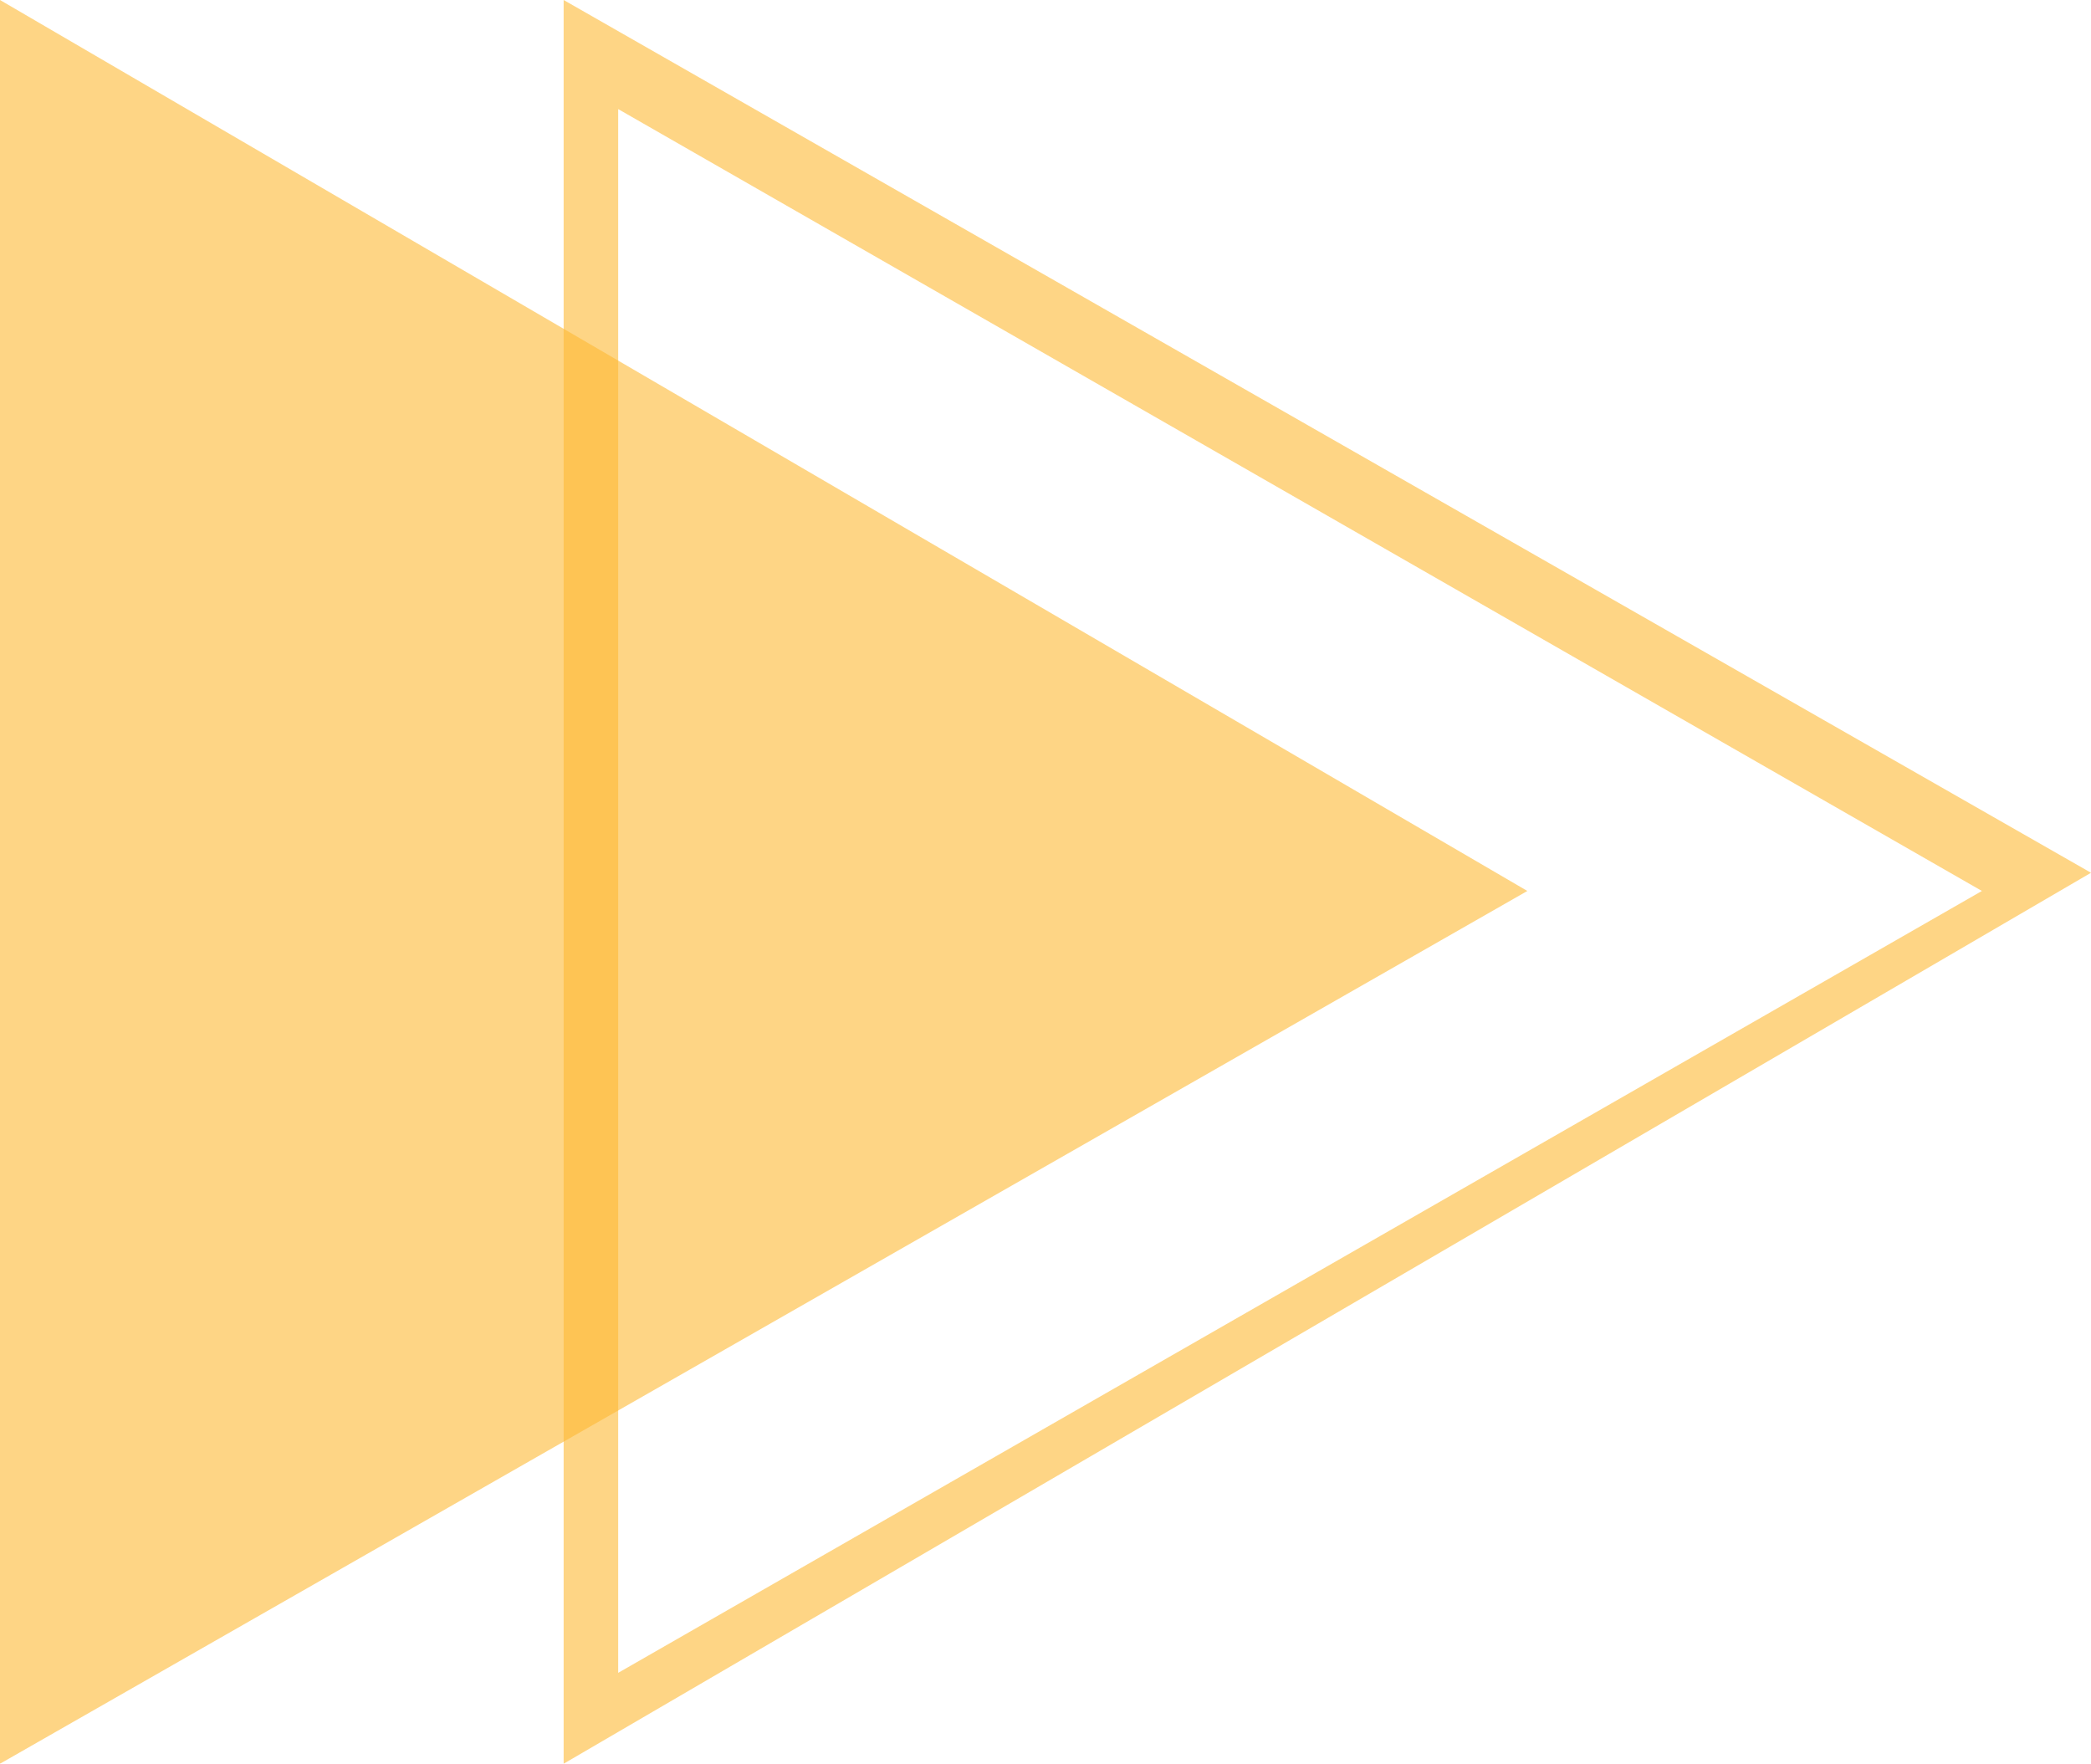 <svg xmlns="http://www.w3.org/2000/svg" xmlns:xlink="http://www.w3.org/1999/xlink" viewBox="0 0 34 28.678">
  <defs>
    <style>
      .cls-1 {
        fill: #fdb934;
      }

      .cls-2 {
        opacity: 0.6;
      }

      .cls-3 {
        clip-path: url(#clip-path);
      }
    </style>
    <clipPath id="clip-path">
      <rect id="Rectangle_33" data-name="Rectangle 33" class="cls-1" width="24.835" height="28.678"/>
    </clipPath>
  </defs>
  <g id="Group_971" data-name="Group 971" transform="translate(-255 -293.02)">
    <g id="Group_24" data-name="Group 24" transform="translate(255 293.02)">
      <g id="Group_17" data-name="Group 17" class="cls-2">
        <g id="Group_16" data-name="Group 16">
          <g id="Group_15" data-name="Group 15" class="cls-3">
            <path id="Path_49" data-name="Path 49" class="cls-1" d="M0,0V28.678L24.835,14.487Z"/>
          </g>
        </g>
      </g>
      <g id="Group_20" data-name="Group 20" class="cls-2" transform="translate(9.165)">
        <g id="Group_19" data-name="Group 19">
          <g id="Group_18" data-name="Group 18" class="cls-3">
            <path id="Path_50" data-name="Path 50" class="cls-1" d="M3.987,1.774,26.161,14.487,3.987,27.2ZM3.1,0V28.678L27.935,14.191Z" transform="translate(-3.1)"/>
          </g>
        </g>
      </g>
    </g>
  </g>
</svg>
